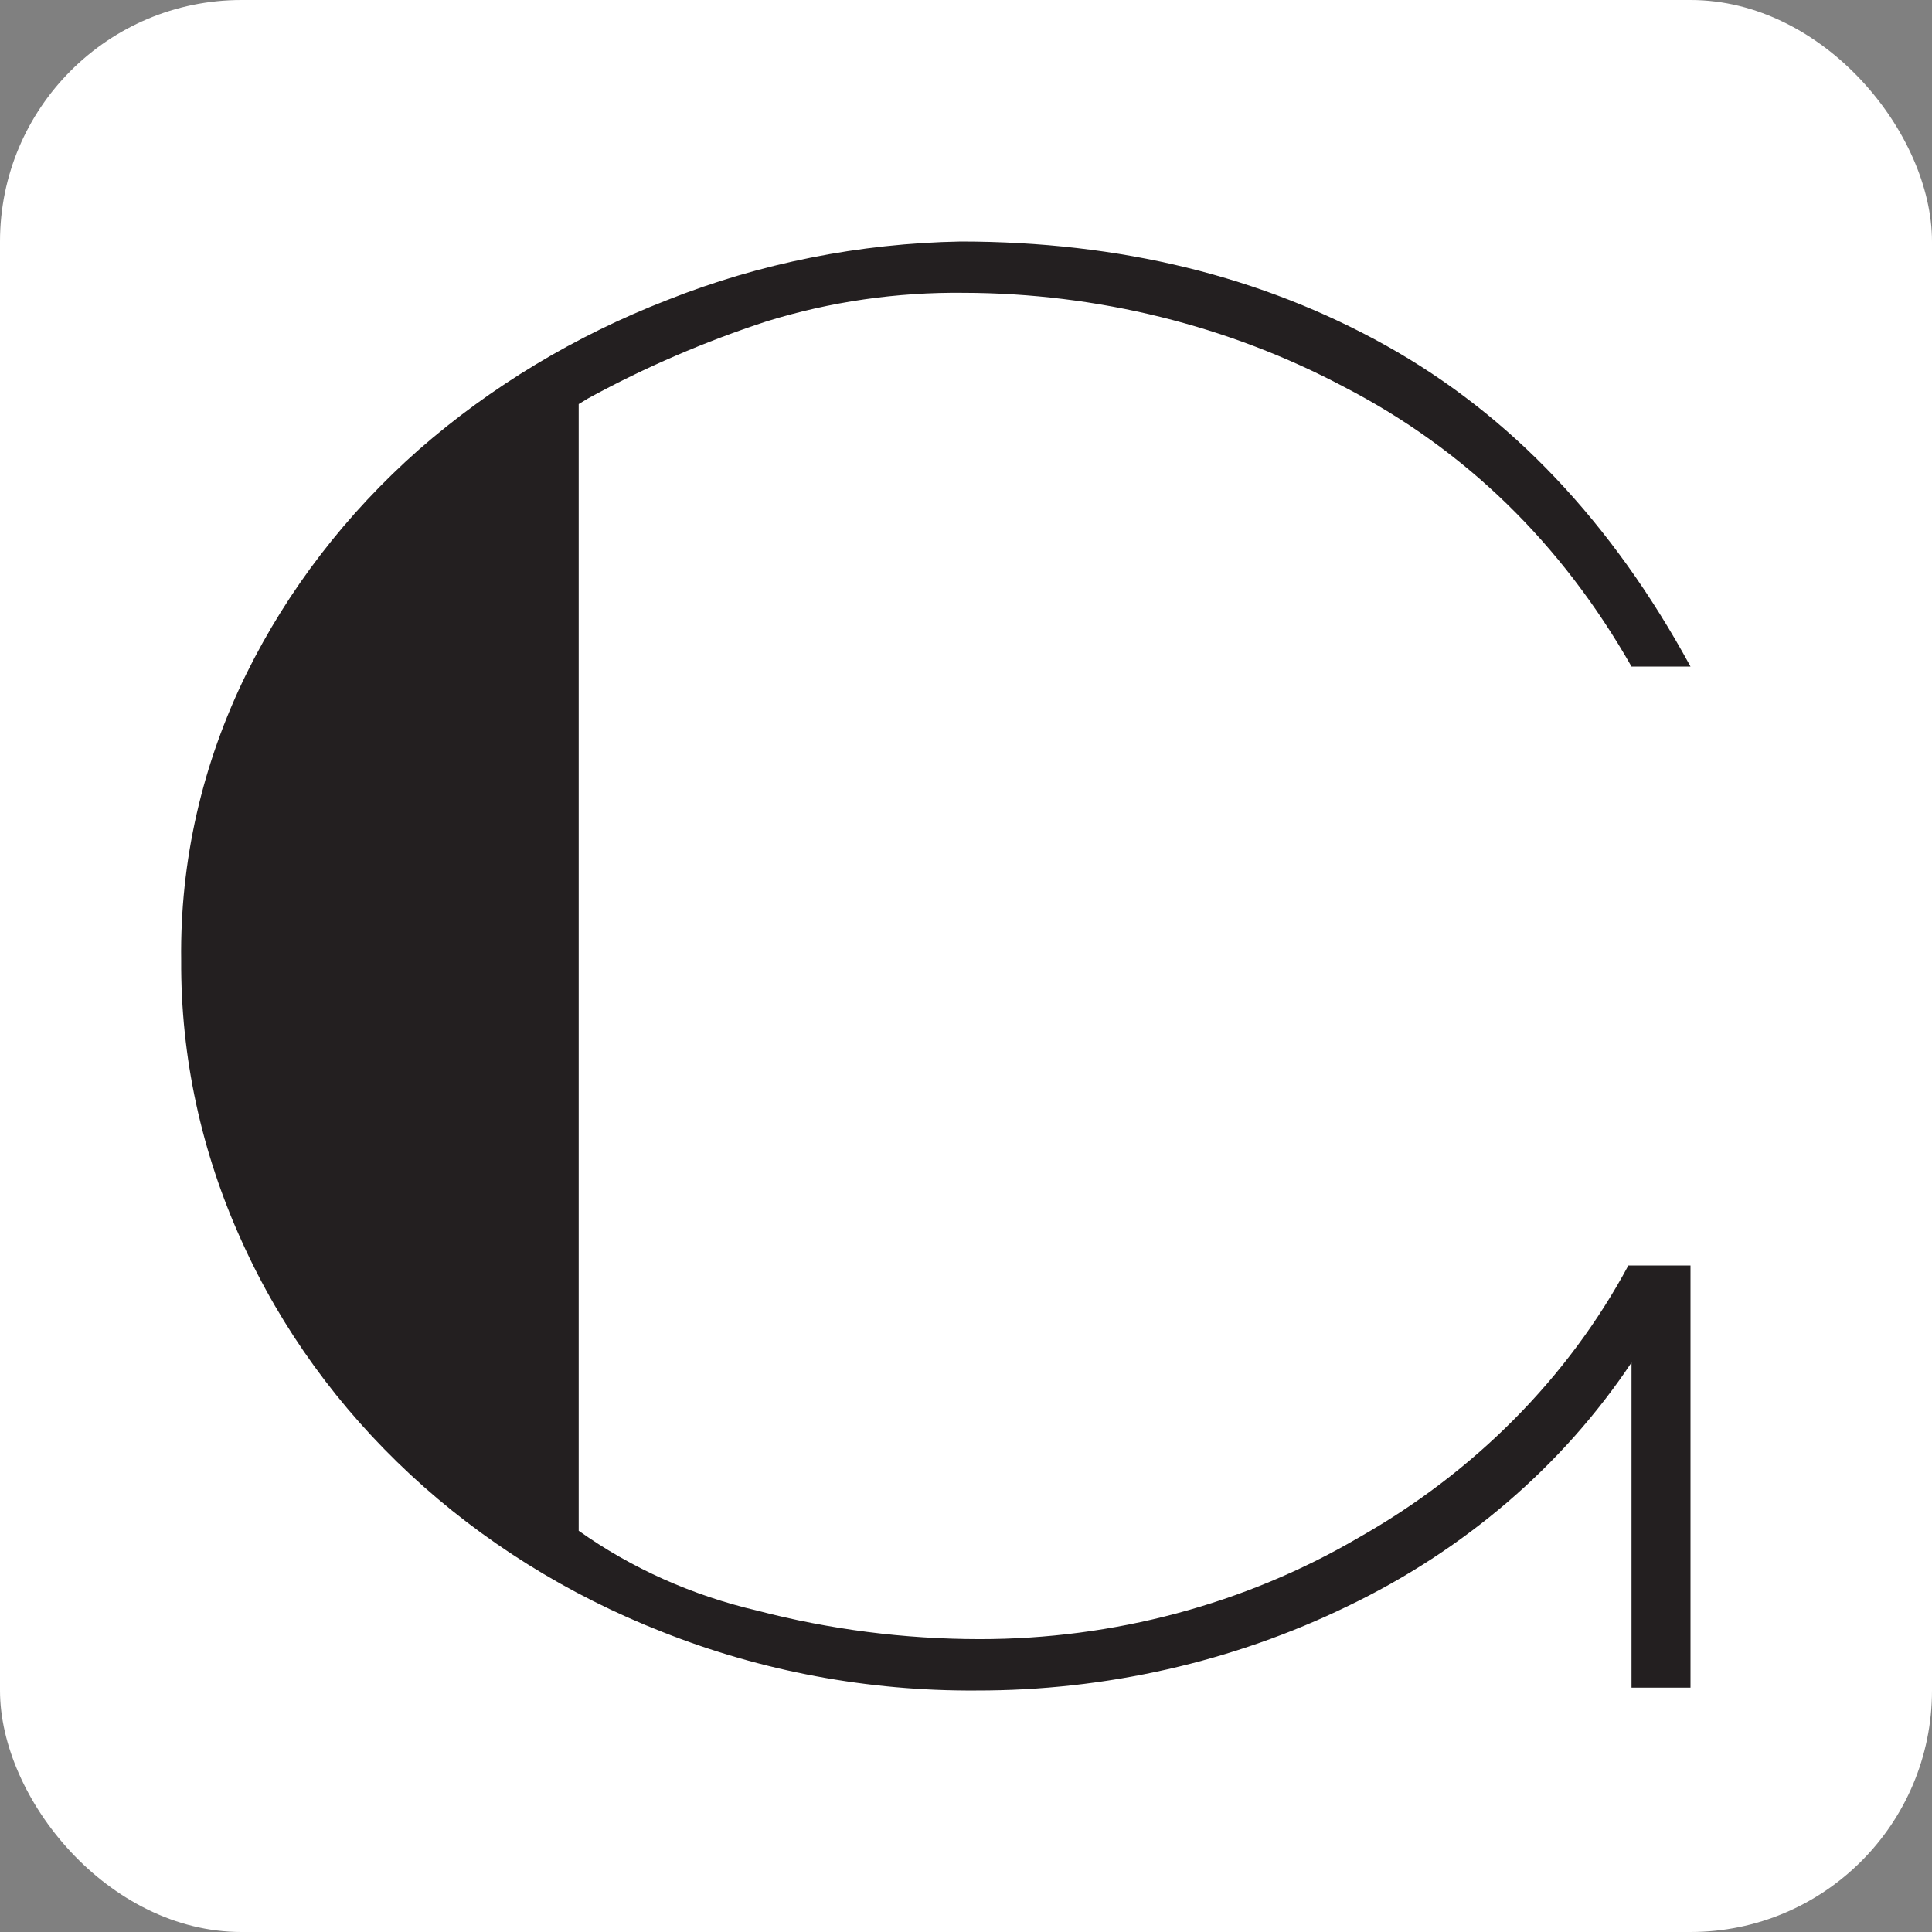 <svg width="32" height="32" viewBox="0 0 32 32" fill="none" xmlns="http://www.w3.org/2000/svg">
<rect x="0" y="0" width="32" height="32" fill="#808080" stroke="none"/>
<rect width="32" height="32" rx="4" fill="white"/>
<path d="M28 20.96H26.971C25.972 22.821 24.421 24.385 22.496 25.472C20.621 26.569 18.444 27.151 16.221 27.149C14.977 27.148 13.739 26.989 12.543 26.677C11.469 26.427 10.462 25.977 9.585 25.354V6.693L9.74 6.599C10.678 6.086 11.669 5.659 12.697 5.323C13.749 4.997 14.854 4.837 15.964 4.85C18.176 4.855 20.349 5.393 22.265 6.41C24.271 7.449 25.857 8.992 27.023 11.04H28C26.697 8.645 25.016 6.874 22.959 5.725C20.902 4.576 18.553 4.001 15.912 4C14.239 4.03 12.587 4.359 11.051 4.97C9.528 5.561 8.133 6.401 6.936 7.449C5.737 8.508 4.769 9.766 4.082 11.158C3.348 12.649 2.979 14.27 3.001 15.906C2.992 17.503 3.334 19.085 4.004 20.559C5.315 23.471 7.818 25.795 10.974 27.031C12.614 27.682 14.383 28.012 16.169 28C18.312 28.004 20.422 27.525 22.316 26.606C24.254 25.676 25.881 24.28 27.023 22.568V27.953H28V20.96Z" fill="#231F20"/>
</svg>
